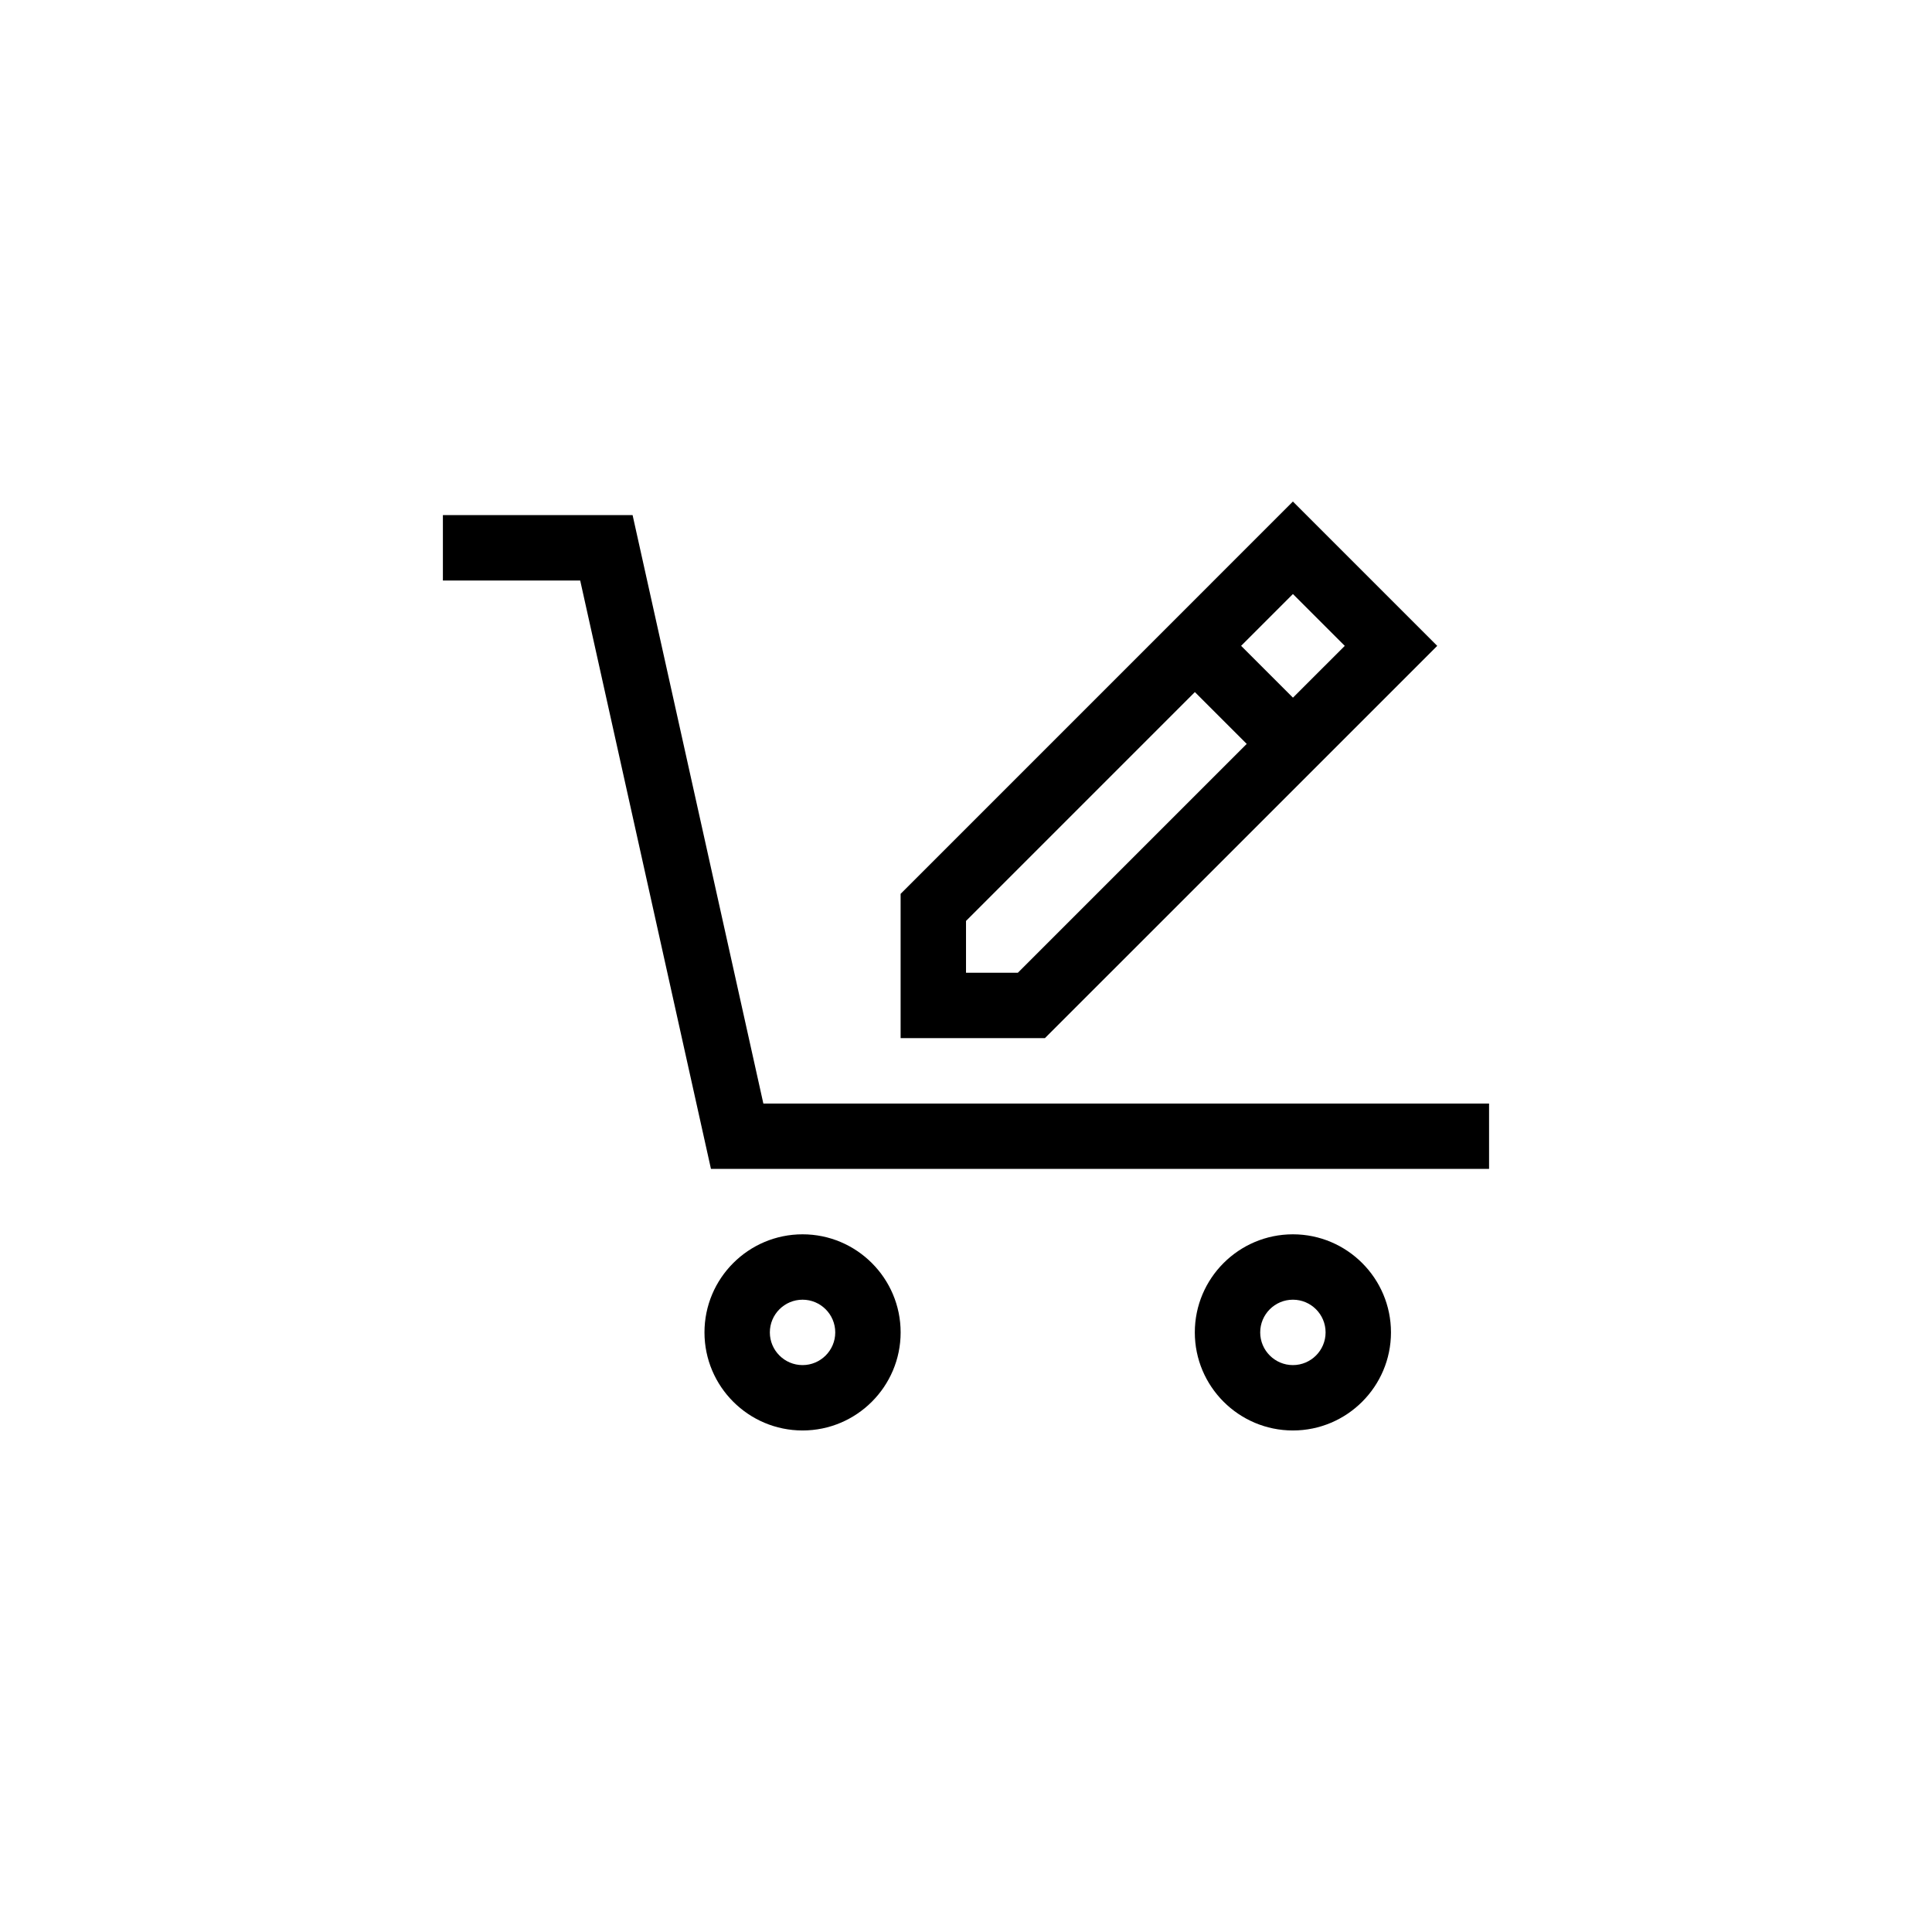 <?xml version="1.0" encoding="UTF-8"?>
<!-- The Best Svg Icon site in the world: iconSvg.co, Visit us! https://iconsvg.co -->
<svg fill="#000000" width="800px" height="800px" version="1.1" viewBox="144 144 512 512" xmlns="http://www.w3.org/2000/svg">
 <g>
  <path d="m538.62 453.77h-206.21l-34.652-155.93h-36.387v-17.34h50.27l34.656 155.95h192.32z"/>
  <path d="m486.63 523.09c-14.332 0-25.992-11.656-25.992-25.988 0-14.34 11.656-25.996 25.992-25.996 14.332 0 25.992 11.656 25.992 25.996 0 14.324-11.656 25.988-25.992 25.988zm0-34.656c-4.777 0-8.664 3.883-8.664 8.672 0 4.762 3.883 8.66 8.664 8.66s8.664-3.894 8.664-8.66c0.004-4.789-3.879-8.672-8.664-8.672z"/>
  <path d="m356.69 523.09c-14.34 0-25.996-11.656-25.996-25.988 0-14.34 11.656-25.996 25.996-25.996 14.328 0 25.988 11.656 25.988 25.996 0 14.324-11.66 25.988-25.988 25.988zm0-34.656c-4.785 0-8.672 3.883-8.672 8.672 0 4.762 3.883 8.66 8.672 8.66 4.769 0 8.66-3.894 8.66-8.66 0-4.789-3.887-8.672-8.66-8.672z"/>
  <path d="m420.91 419.12h-38.238v-38.238l103.96-103.97 38.246 38.25zm-20.906-17.332h13.738l86.637-86.629-13.742-13.738-86.633 86.637z"/>
  <path d="m466.78 309.03 25.992 25.984-12.25 12.254-25.992-25.984z"/>
 </g>
</svg>